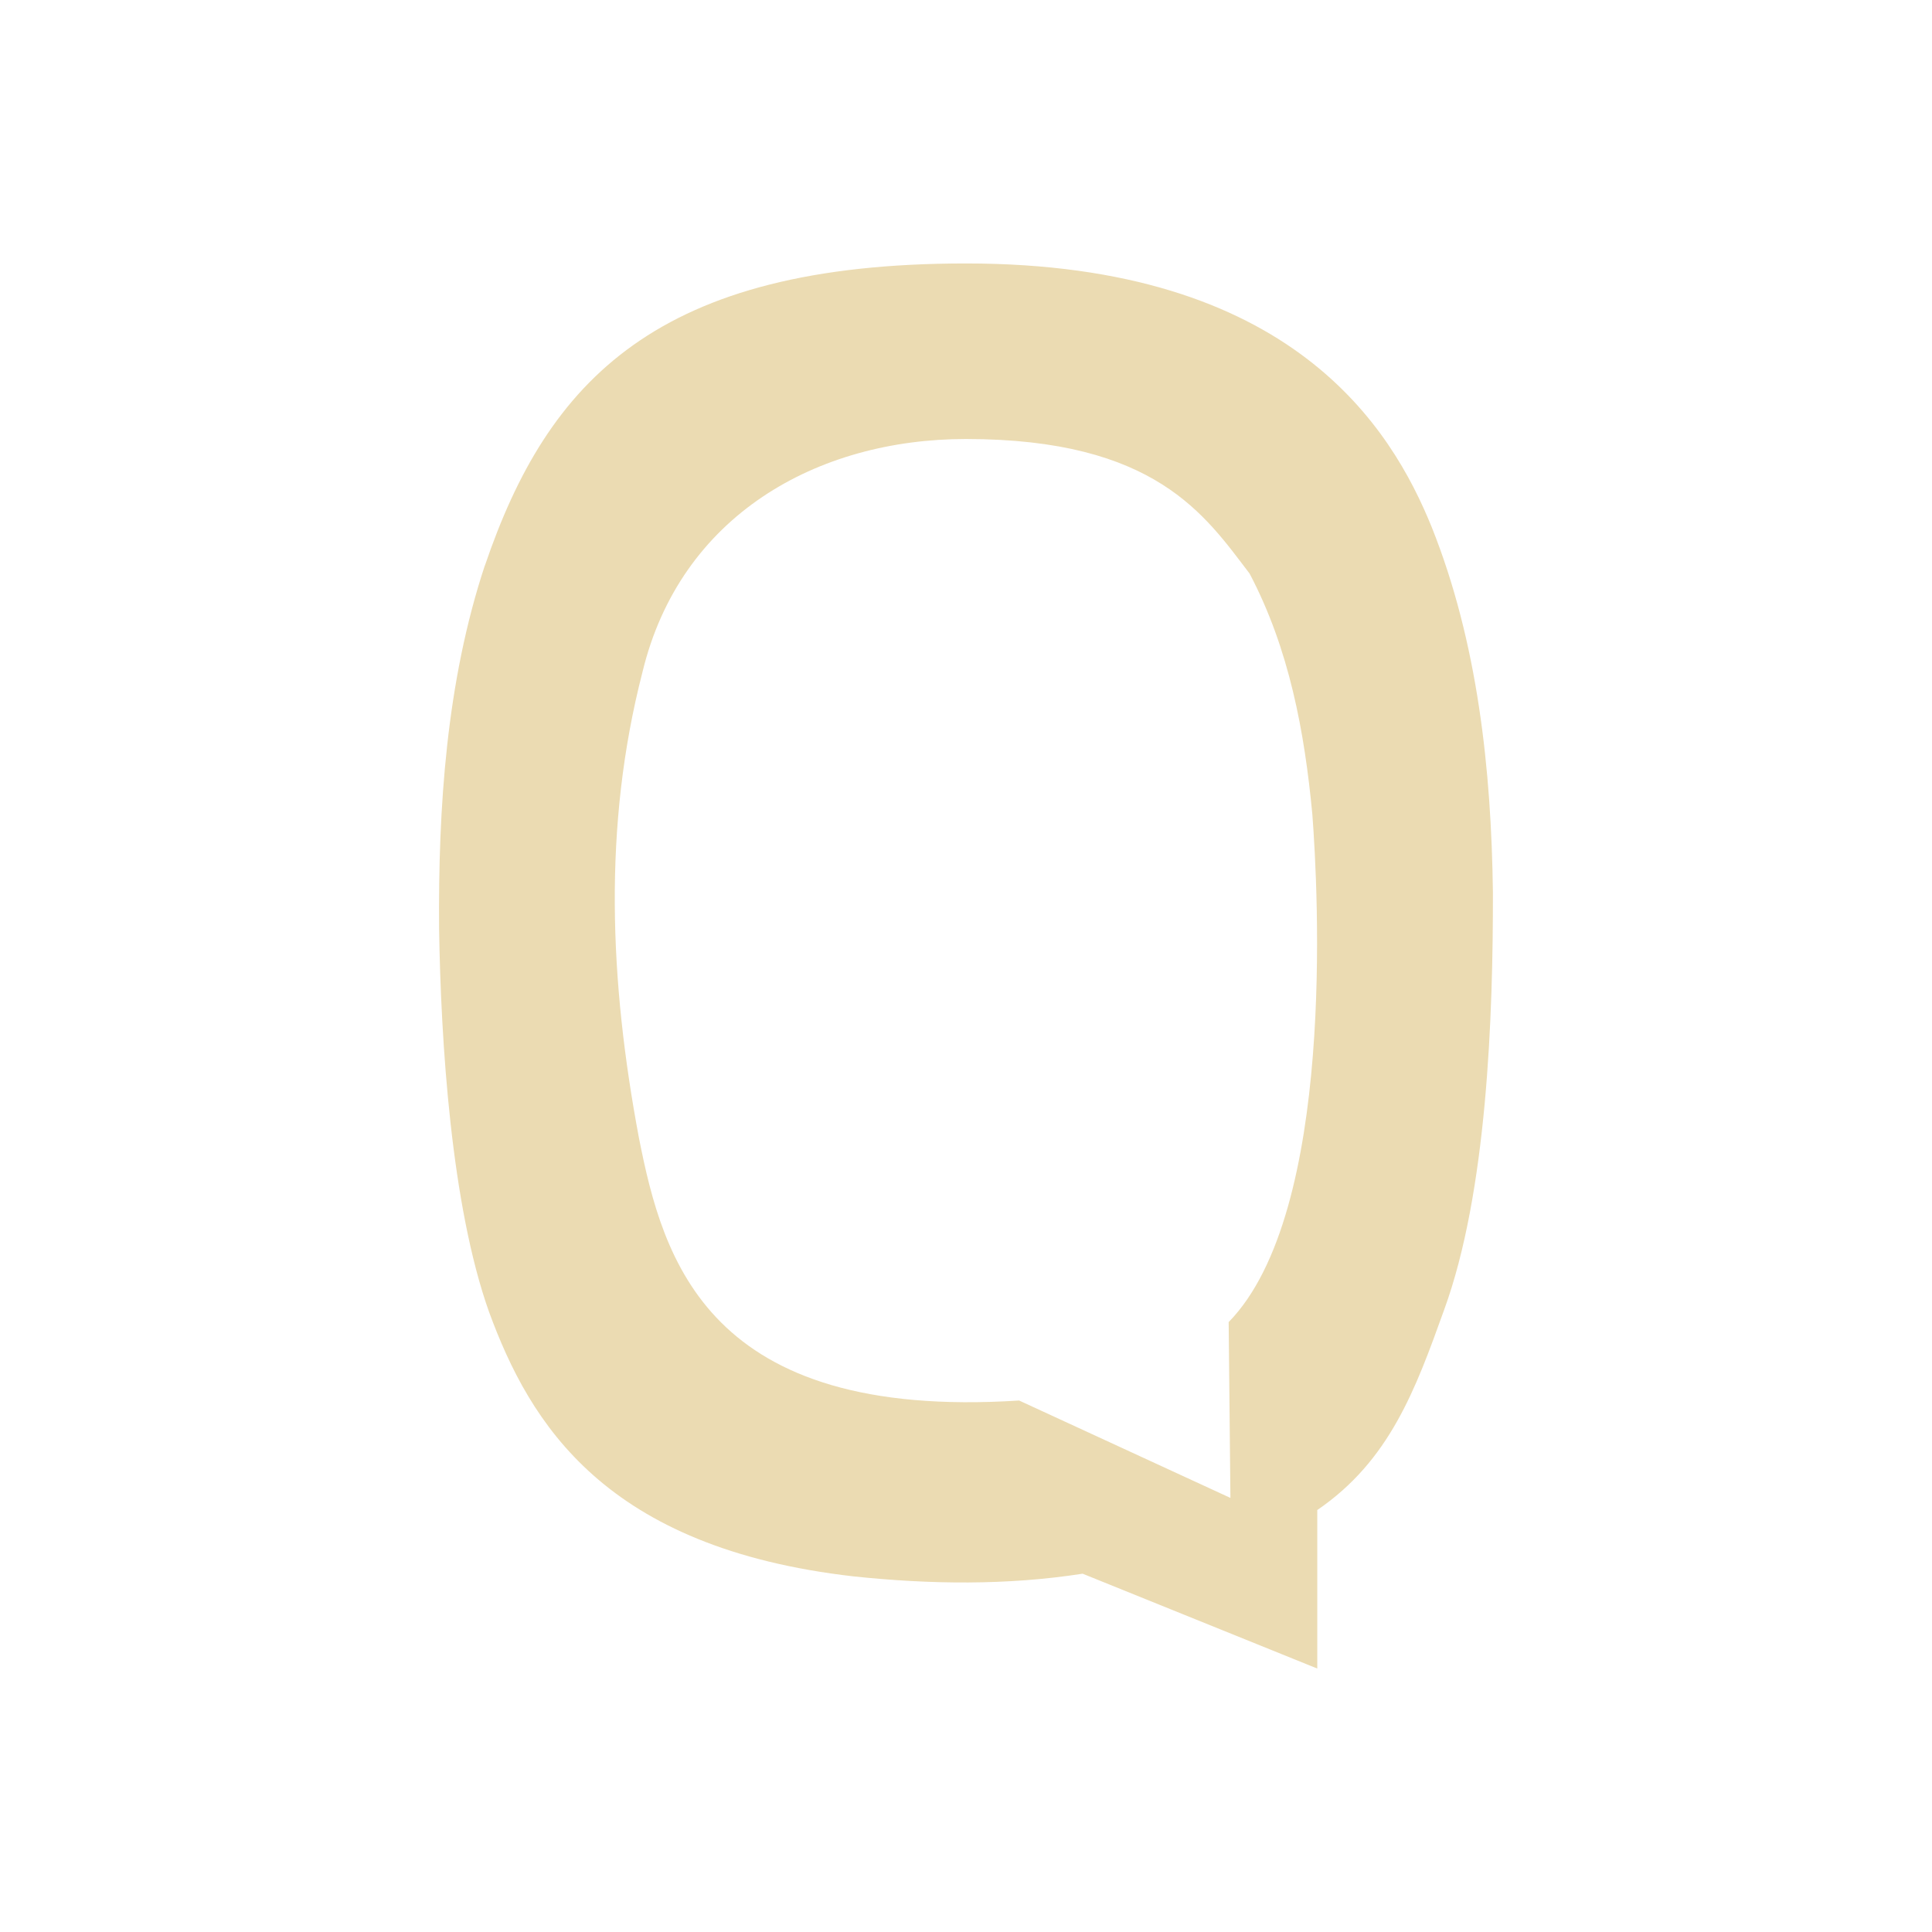 <svg width="22" height="22" version="1.1" xmlns="http://www.w3.org/2000/svg">
  <defs>
    <style id="current-color-scheme" type="text/css">.ColorScheme-Text { color:#ebdbb2; } .ColorScheme-Highlight { color:#458588; } .ColorScheme-NeutralText { color:#fe8019; } .ColorScheme-PositiveText { color:#689d6a; } .ColorScheme-NegativeText { color:#fb4934; }</style>
  </defs>
  <path class="ColorScheme-Text" d="m5.521 6.439c-0.438 1.324-0.532 2.759-0.521 4.139 0.02 1.277 0.136 3.143 0.568 4.359 0.467 1.274 1.321 2.691 4.155 3.014 0.865 0.091 1.745 0.103 2.605-0.031l2.672 1.08v-1.805c0.823-0.562 1.118-1.37 1.445-2.281 0.489-1.339 0.557-3.347 0.555-4.752-0.018-1.396-0.172-2.847-0.697-4.16-0.457-1.125-1.587-3.002-5.302-3.002-3.515-4.823e-4 -4.761 1.33-5.479 3.439zm5.478-1.44c2.16 4.6e-4 2.722 0.867 3.23 1.532 0.453 0.859 0.627 1.808 0.715 2.744 0.065 0.857 0.268 4.531-0.953 5.78l0.02 2.002-2.406-1.109c-3.552 0.228-4.055-1.601-4.33-2.994-0.332-1.769-0.413-3.542 0.041-5.301 0.43-1.781 1.984-2.654 3.685-2.654z" fill="currentColor"/>
</svg>
